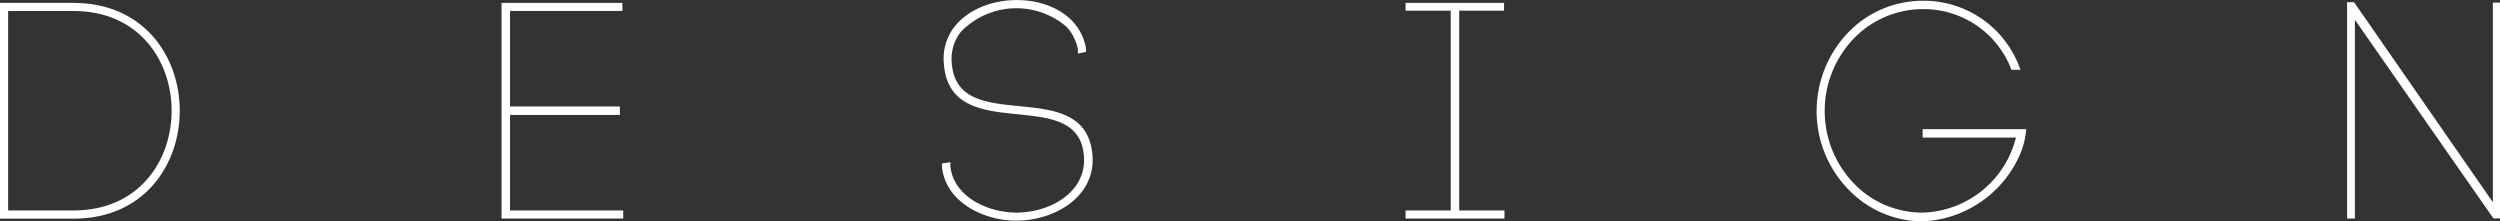 <svg xmlns="http://www.w3.org/2000/svg" viewBox="0 0 176.68 15.64"><rect x="0" y="0" width="176.68" height="15.64" fill="#333333" stroke="none"/><defs><style>.cls-1{fill:#fff;stroke:#fff;stroke-width:0.25px;}</style></defs><g id="レイヤー_2" data-name="レイヤー 2"><g id="レイヤー_1-2" data-name="レイヤー 1"><path class="cls-1" d="M5.19.33c9.85,0,9.85,15,0,15H.12V.33ZM5.19,15C14.61,15,14.61.65,5.19.65H.45V15Z"/><path class="cls-1" d="M35.92,15h8v.32H35.57V.33h8.29V.65H35.92v7h7.76V8H35.92Z"/><path class="cls-1" d="M76.3,3.46a3.44,3.44,0,0,0-.81-1.63,5.57,5.57,0,0,0-7.68.34,3.18,3.18,0,0,0-.67,2.3C67.53,9.72,76,5.61,77,10.41c.68,3.18-2.34,5.06-5.19,5.06-2.19,0-4.85-1.24-5.11-3.66l0-.15.34-.05,0,.15c.24,2.26,2.75,3.39,4.79,3.39,2.61,0,5.45-1.69,4.82-4.67-1-4.47-9.44-.39-9.82-6A3.5,3.5,0,0,1,67.53,2C69.71-.85,75.89-.49,76.62,3.4l0,.17-.32.06Z"/><path class="cls-1" d="M106.17.63H103V15h3.2v.32H99.46V15h3.19V.63H99.46V.33h6.71Z"/><path class="cls-1" d="M142.24,4.81A6.75,6.75,0,0,0,135.87.52a6.91,6.91,0,0,0-5,2.17,7.52,7.52,0,0,0,0,10.3,6.82,6.82,0,0,0,5,2.16,7.13,7.13,0,0,0,6.76-5.55H136V9.25h7.06a5.59,5.59,0,0,1-.37,1.5,7.76,7.76,0,0,1-6.82,4.77,7.17,7.17,0,0,1-5.21-2.28,7.81,7.81,0,0,1-2.15-5.4,7.89,7.89,0,0,1,2.15-5.41A7.18,7.18,0,0,1,135.87.18a7.08,7.08,0,0,1,6.74,4.63Z"/><path class="cls-1" d="M166,15.32V.28l.3,0,10,14.41V.31h.32v15h-.34L166.3,1V15.32Z"/></g></g></svg>